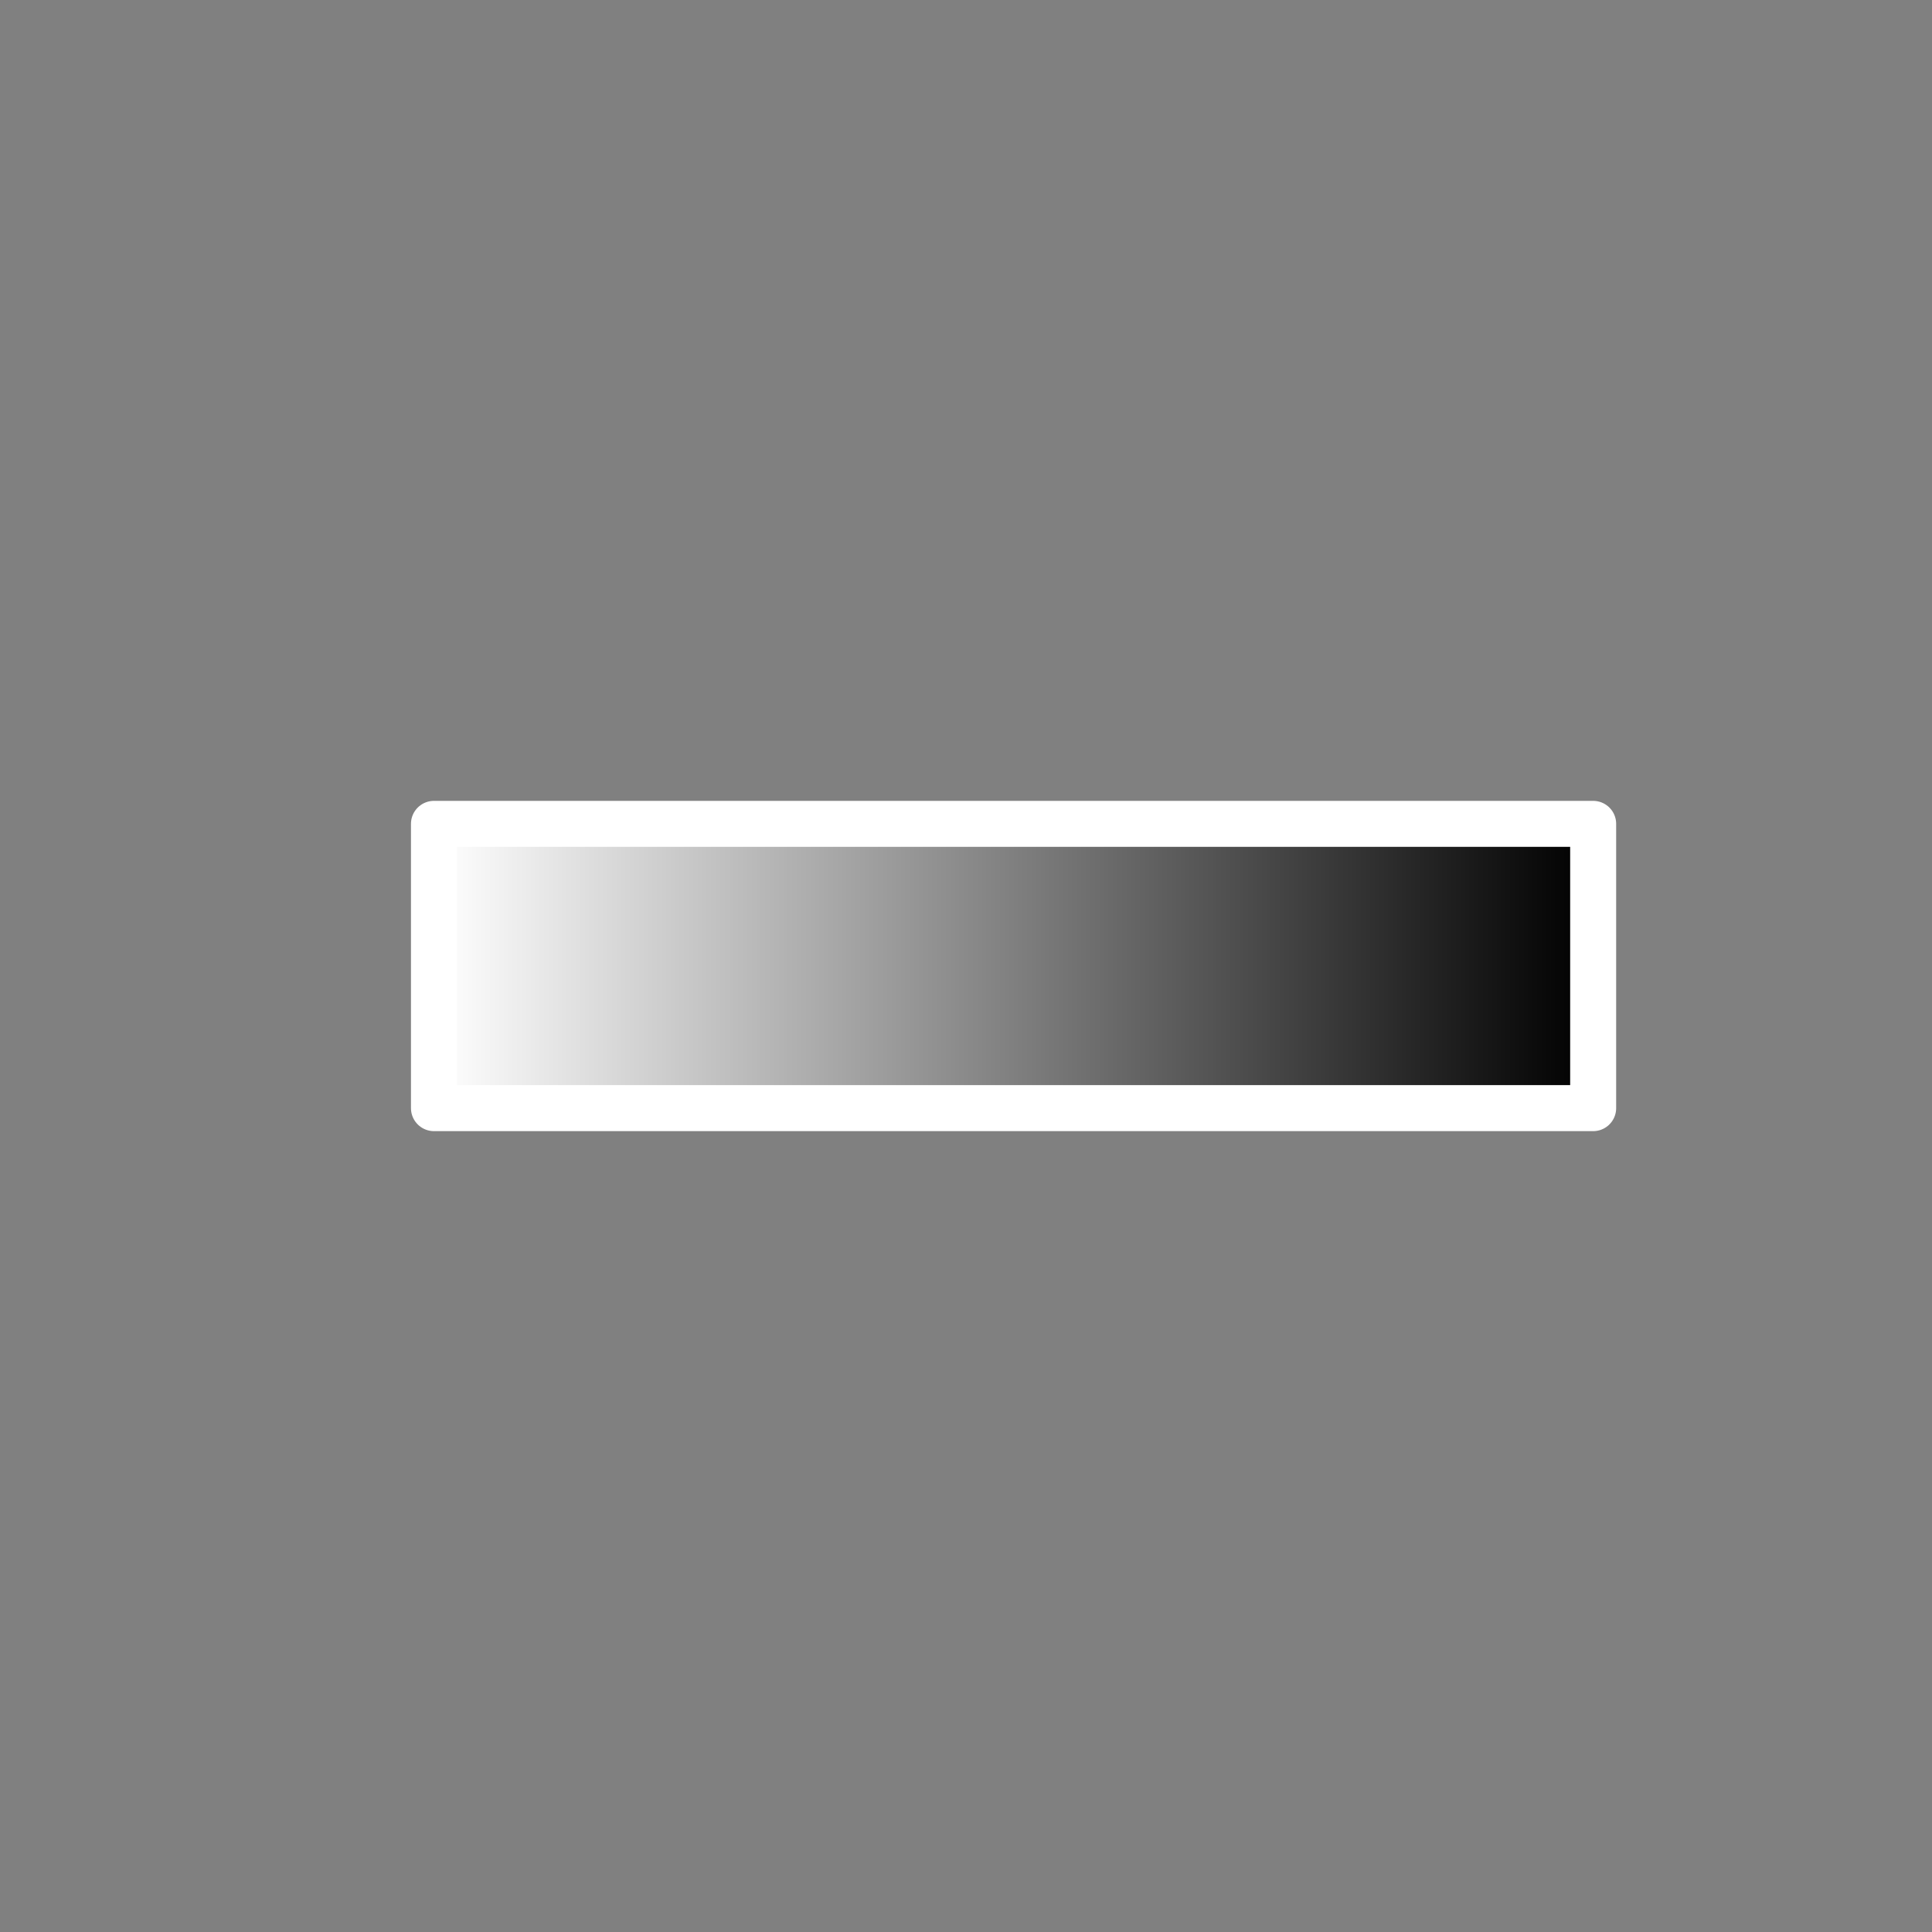 <?xml version="1.0" encoding="UTF-8" standalone="no"?>
<!DOCTYPE svg PUBLIC "-//W3C//DTD SVG 1.1//EN" "http://www.w3.org/Graphics/SVG/1.1/DTD/svg11.dtd">
<svg xmlns:dc="http://purl.org/dc/elements/1.1/" version="1.1" xmlns="http://www.w3.org/2000/svg" xmlns:xl="http://www.w3.org/1999/xlink" viewBox="-1763.234 666.71 42 42" width="42" height="42">
  <rect x="-1763.234" y="666.71" width="42" height="42" fill="#808080" stroke="none"/>
  <defs>
    <linearGradient x1="0" x2="1" id="Gradient" gradientUnits="userSpaceOnUse">
      <stop offset="0" stop-color="white"/>
      <stop offset="1" stop-color="black"/>
    </linearGradient>
    <linearGradient id="Obj_Gradient" xl:href="#Gradient" gradientTransform="translate(-1753.8 687.71) scale(25.2)"/>
  </defs>
  <g id="Canvas_1" fill="none" stroke-opacity="1" stroke="none" stroke-dasharray="none" fill-opacity="1">
    <title>Canvas 1</title>
    <g id="Canvas_1: Layer 1">
      <title>Layer 1</title>
      <g id="Group_391">
        <desc>IN-Legend</desc>
        <g id="Graphic_386"/>
        <g id="Graphic_384">
          <rect x="-1753.8" y="684.62" width="25.2" height="6.18" fill="url(#Obj_Gradient)"/>
          <rect x="-1753.8" y="684.62" width="25.2" height="6.18" stroke="white" stroke-linecap="round" stroke-linejoin="round" stroke-width="1"/>
        </g>
      </g>
    </g>
  </g>
</svg>
